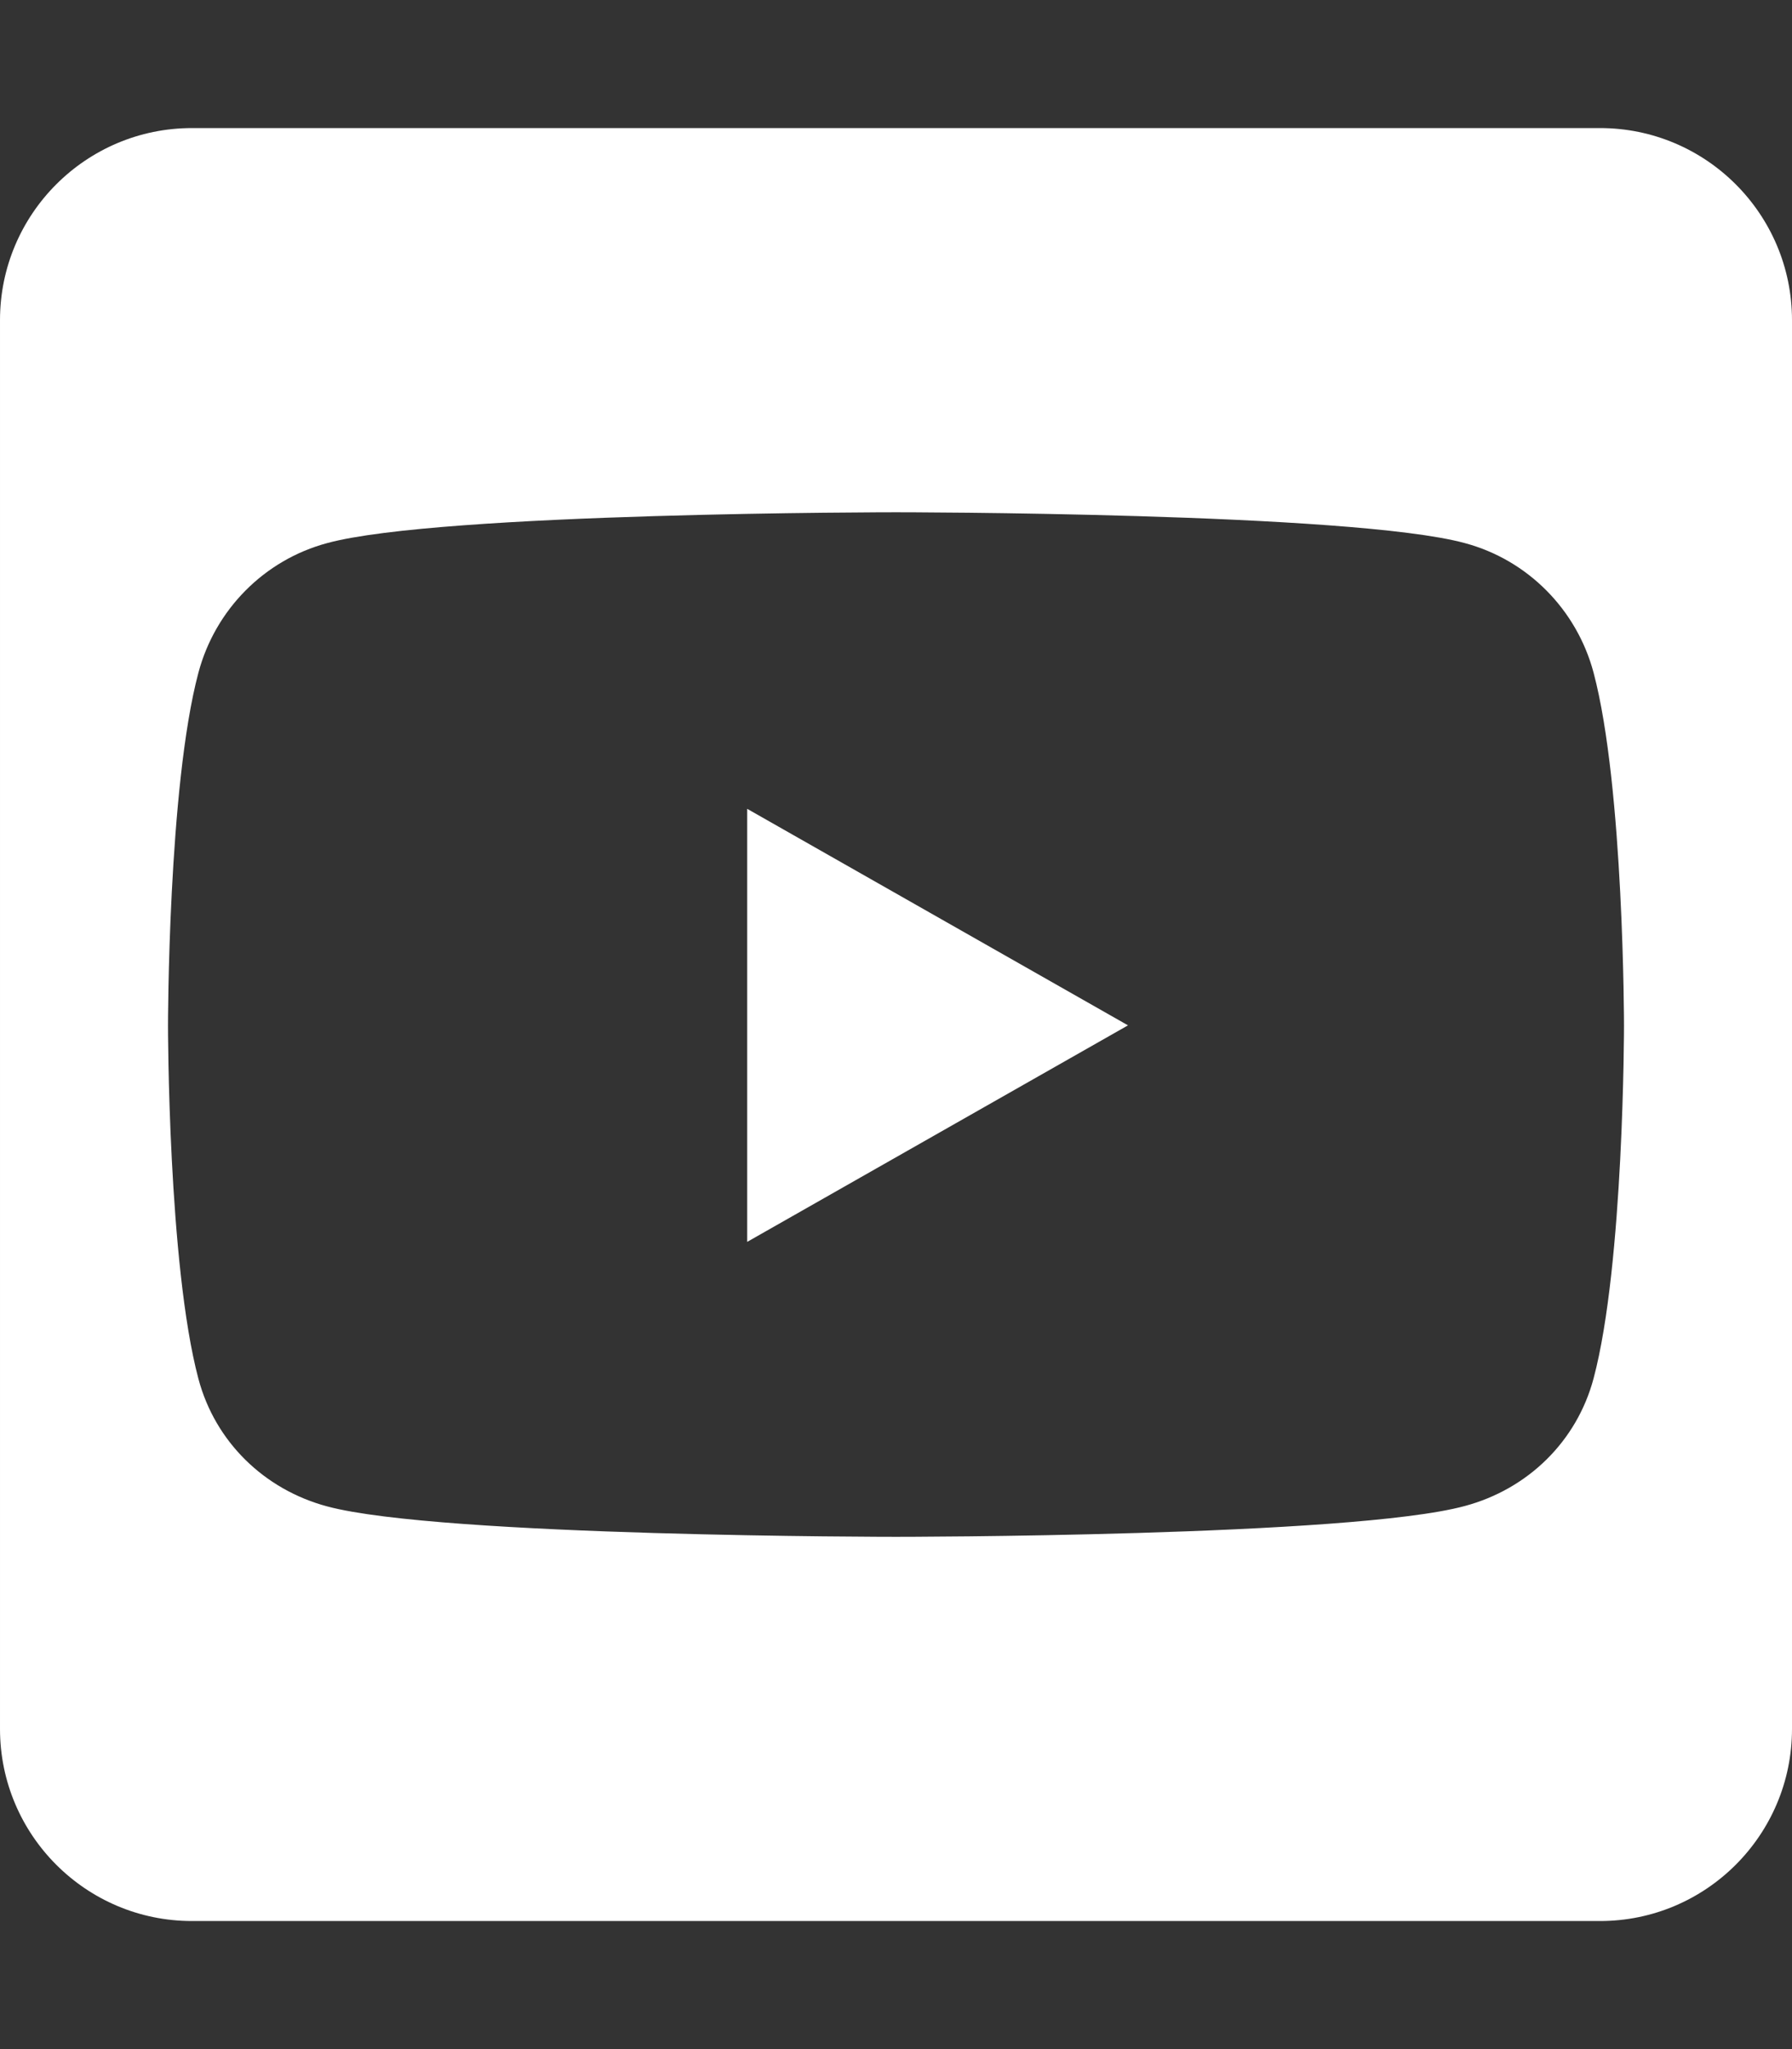 <?xml version="1.0" encoding="UTF-8" standalone="no"?><!DOCTYPE svg PUBLIC "-//W3C//DTD SVG 1.1//EN" "http://www.w3.org/Graphics/SVG/1.1/DTD/svg11.dtd"><svg width="100%" height="100%" viewBox="0 0 448 512" version="1.1" xmlns="http://www.w3.org/2000/svg" xmlns:xlink="http://www.w3.org/1999/xlink" xml:space="preserve" xmlns:serif="http://www.serif.com/" style="fill-rule:evenodd;clip-rule:evenodd;stroke-linejoin:round;stroke-miterlimit:1.414;"><rect x="0" y="0" width="448" height="512" fill="#333333" stroke="none"/><path d="M186.8,202.1l95.2,54.1l-95.2,54.1l0,-108.2Zm261.2,-122.1l0,352c0,26.5 -21.5,48 -48,48l-352,0c-26.5,0 -48,-21.5 -48,-48l0,-352c0,-26.5 21.5,-48 48,-48l352,0c26.5,0 48,21.5 48,48Zm-42,176.3c0,0 0,-59.6 -7.6,-88.2c-4.2,-15.8 -16.5,-28.2 -32.2,-32.4c-28.3,-7.7 -142.2,-7.7 -142.2,-7.7c0,0 -113.9,0 -142.2,7.7c-15.7,4.2 -28,16.6 -32.2,32.4c-7.6,28.5 -7.6,88.2 -7.6,88.2c0,0 0,59.6 7.6,88.2c4.2,15.8 16.5,27.7 32.2,31.9c28.3,7.6 142.2,7.6 142.2,7.6c0,0 113.9,0 142.2,-7.7c15.7,-4.2 28,-16.1 32.2,-31.9c7.6,-28.5 7.6,-88.1 7.6,-88.1Z" style="fill:#fff;fill-rule:nonzero;"/></svg>